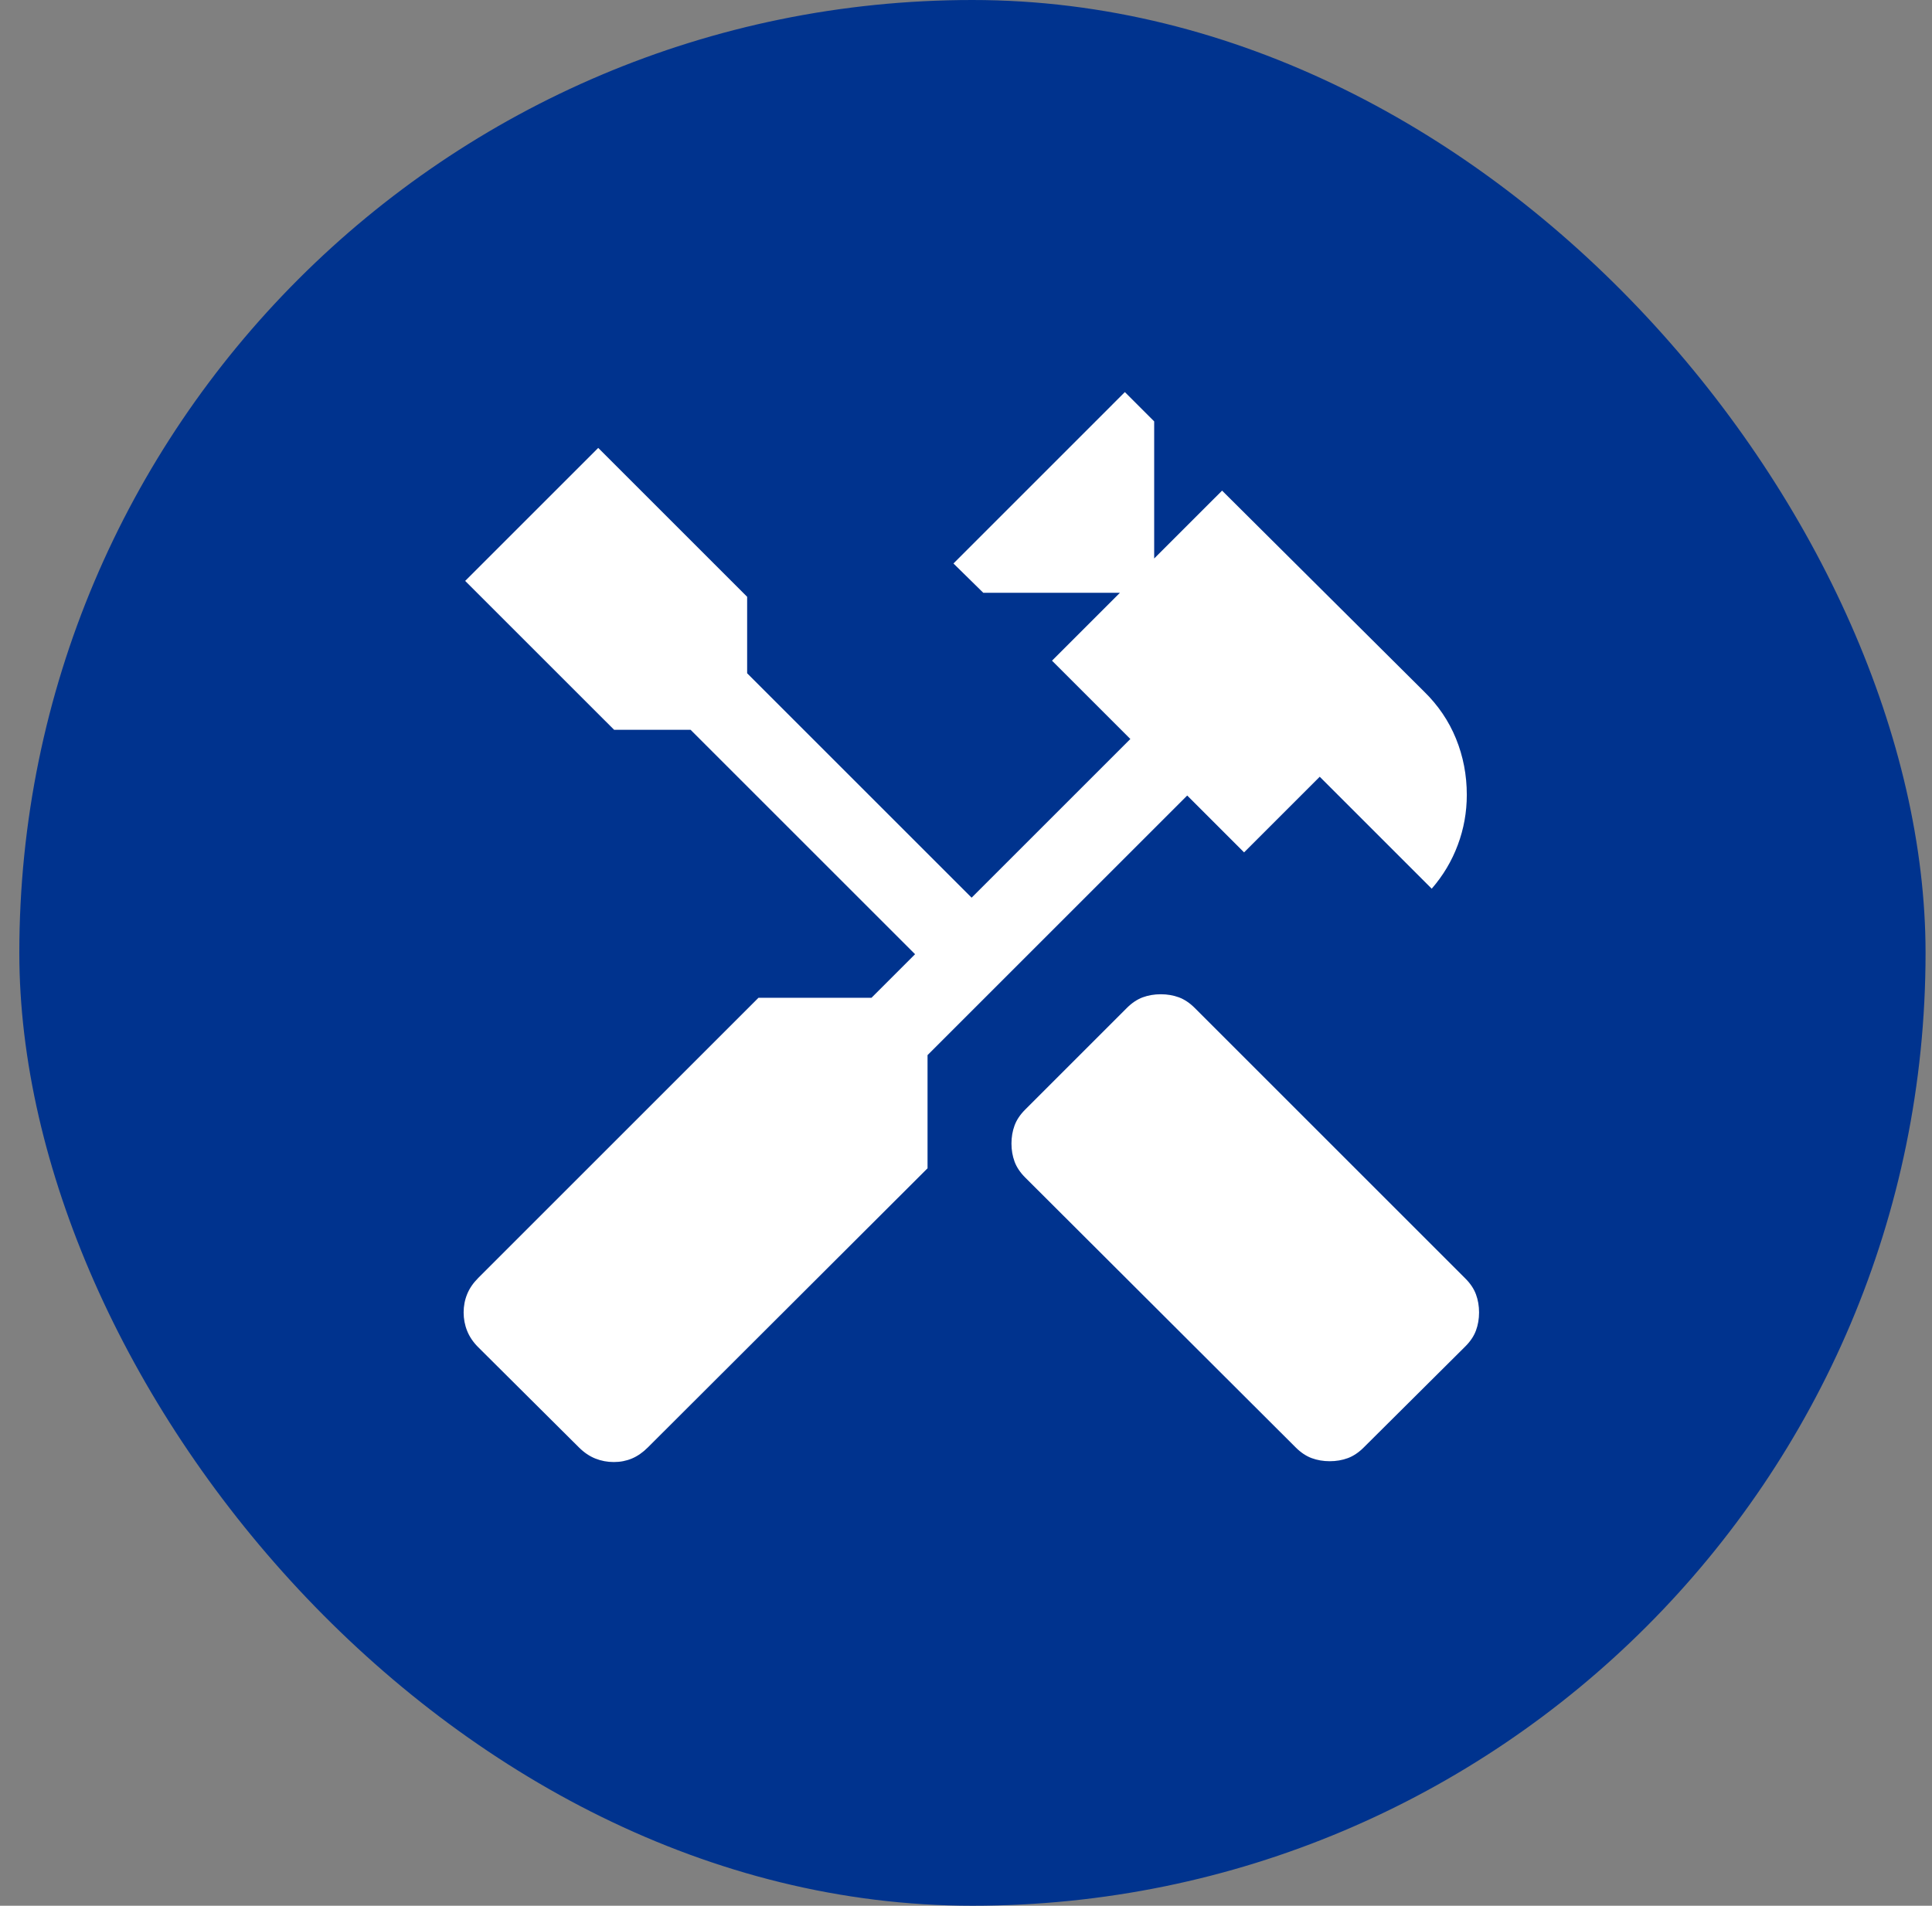 <svg width="75" height="74" viewBox="0 0 75 74" fill="none" xmlns="http://www.w3.org/2000/svg">
<rect x="0" y="0" width="75" height="74" fill="#808080" stroke="none"/>
<rect x="0.75" width="74" height="74" rx="37" fill="#00338E"/>
<mask id="mask0_208_882" style="mask-type:alpha" maskUnits="userSpaceOnUse" x="12" y="12" width="51" height="50">
<rect x="12.75" y="12" width="50" height="50" fill="#D9D9D9"/>
</mask>
<g mask="url(#mask0_208_882)">
<path d="M51.62 56.739C51.369 56.739 51.136 56.699 50.919 56.619C50.703 56.539 50.497 56.401 50.302 56.207L39.797 45.722C39.602 45.527 39.465 45.321 39.385 45.105C39.305 44.888 39.265 44.654 39.265 44.404C39.265 44.153 39.305 43.919 39.385 43.703C39.465 43.486 39.602 43.281 39.797 43.086L43.744 39.139C43.939 38.944 44.144 38.807 44.361 38.726C44.577 38.647 44.81 38.607 45.062 38.607C45.313 38.607 45.546 38.647 45.763 38.726C45.979 38.807 46.185 38.944 46.38 39.139L56.885 49.644C57.08 49.839 57.217 50.044 57.297 50.261C57.377 50.477 57.417 50.711 57.417 50.962C57.417 51.213 57.377 51.447 57.297 51.663C57.217 51.88 57.08 52.085 56.885 52.28L52.938 56.207C52.743 56.401 52.538 56.539 52.322 56.619C52.105 56.699 51.871 56.739 51.62 56.739ZM23.828 56.771C23.577 56.771 23.338 56.726 23.11 56.635C22.884 56.544 22.673 56.401 22.478 56.207L18.564 52.312C18.369 52.117 18.226 51.906 18.135 51.679C18.044 51.453 17.998 51.213 17.998 50.962C17.998 50.711 18.044 50.474 18.135 50.251C18.226 50.028 18.369 49.819 18.564 49.624L29.445 38.743H33.832L35.523 37.052L26.808 28.338H23.84L18.058 22.557L23.223 17.393L29.004 23.174V26.143L37.718 34.857L43.88 28.695L40.839 25.654L43.475 23.018H38.171L37.013 21.88L43.667 15.225L44.805 16.363V21.687L47.441 19.051L55.278 26.848C55.828 27.385 56.243 27.996 56.522 28.683C56.801 29.369 56.941 30.096 56.941 30.862C56.941 31.535 56.825 32.184 56.592 32.807C56.36 33.431 56.022 33.998 55.579 34.508L51.232 30.161L48.295 33.098L46.088 30.89L36.007 40.97V45.365L25.146 56.207C24.951 56.401 24.745 56.544 24.529 56.635C24.312 56.726 24.079 56.771 23.828 56.771Z" fill="white"/>
</g>
</svg>
